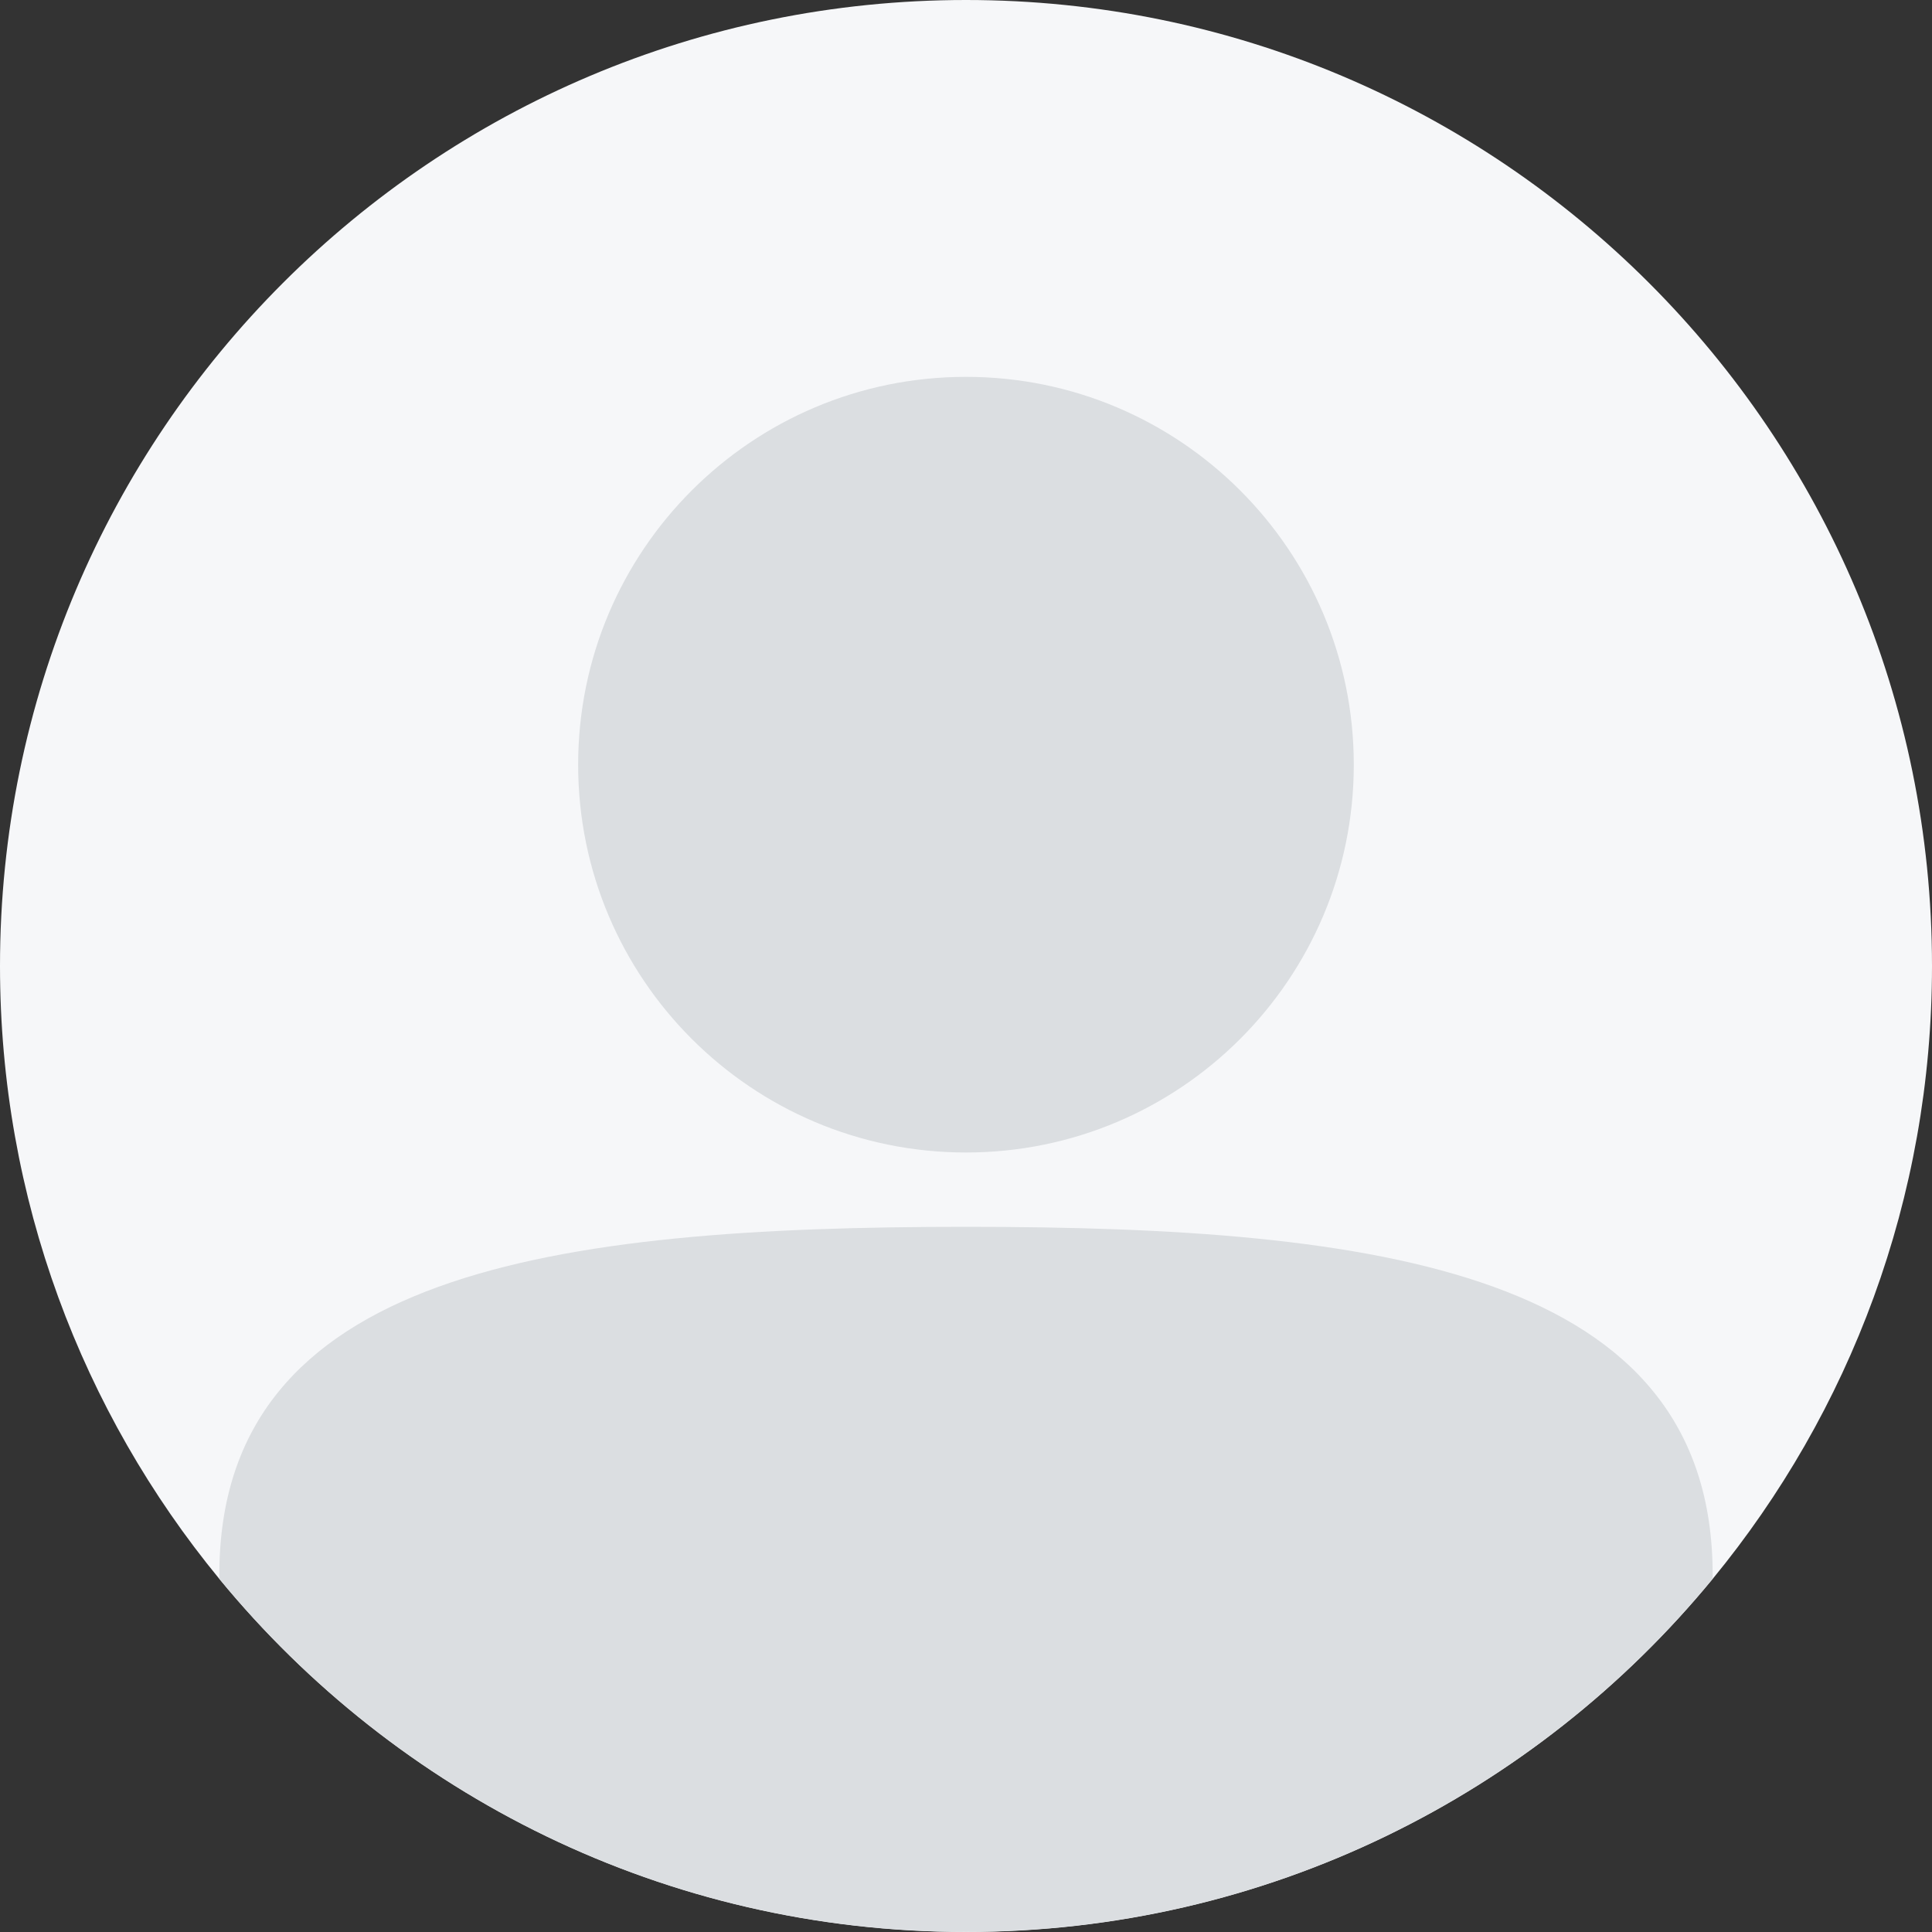 <svg width="32" height="32" viewBox="0 0 32 32" fill="none" xmlns="http://www.w3.org/2000/svg">
<rect x="0" y="0" width="32" height="32" fill="#333333" stroke="none"/>
<g clip-path="url(#clip0_2911_1884)">
<path d="M32 16C32 19.854 30.637 23.39 28.367 26.152C25.433 29.723 20.982 32 16 32C11.018 32 6.568 29.723 3.633 26.152C1.363 23.39 0 19.854 0 16C0 7.164 7.164 0 16 0C24.836 0 32 7.164 32 16Z" fill="#F6F7F9"/>
<path d="M16 19.089C19.547 19.089 22.423 16.213 22.423 12.666C22.423 9.118 19.547 6.242 16 6.242C12.452 6.242 9.576 9.118 9.576 12.666C9.576 16.213 12.452 19.089 16 19.089Z" fill="#DBDEE1"/>
<path d="M28.367 26.082V26.15C25.432 29.721 20.982 31.998 15.999 31.998C11.017 31.998 6.567 29.721 3.633 26.151V26.082C3.633 21.055 9.17 20.32 15.999 20.32C22.829 20.32 28.367 21.055 28.367 26.082Z" fill="#DBDEE1"/>
</g>
<defs>
<clipPath id="clip0_2911_1884">
<rect width="32" height="32" fill="white"/>
</clipPath>
</defs>
</svg>

